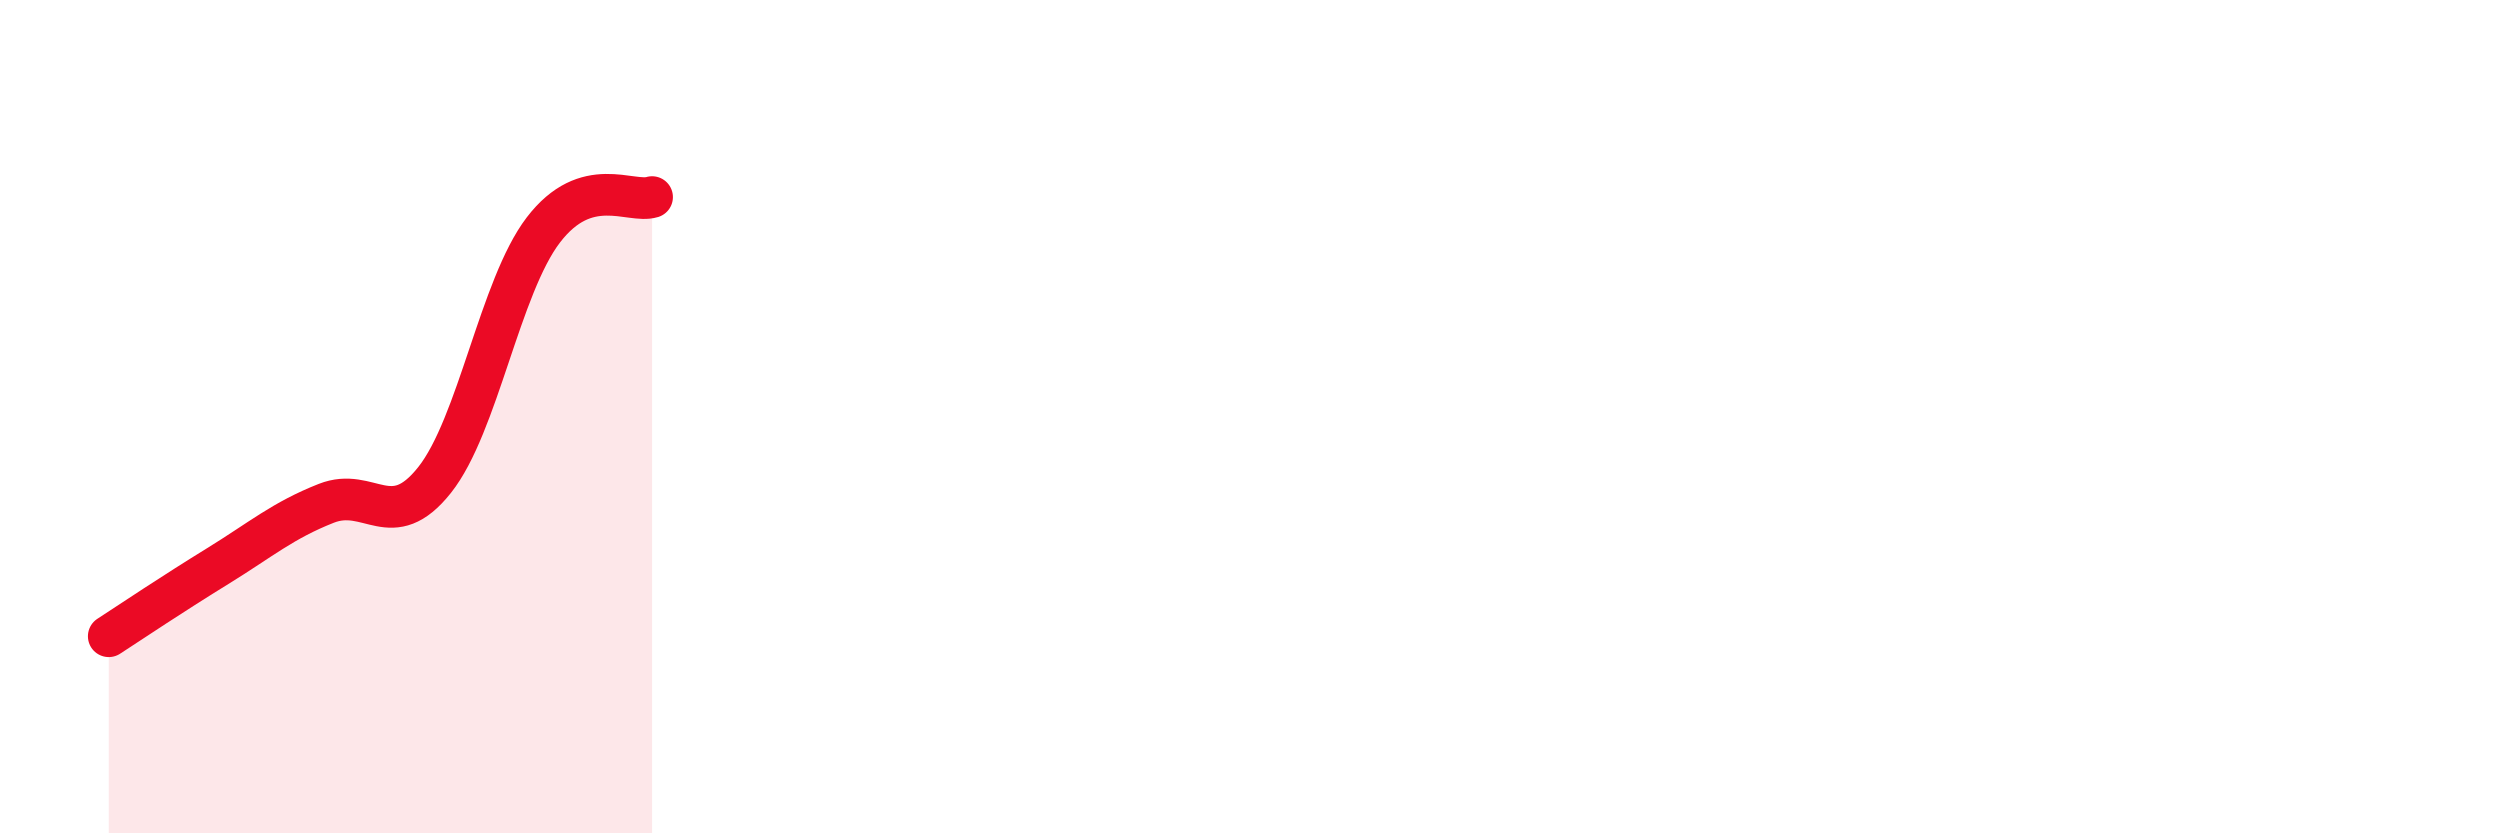 
    <svg width="60" height="20" viewBox="0 0 60 20" xmlns="http://www.w3.org/2000/svg">
      <path
        d="M 2.61,15.27 C 3.13,14.93 4.18,14.23 5.22,13.59 C 6.26,12.95 6.79,12.49 7.83,12.08 C 8.87,11.67 9.39,12.83 10.43,11.52 C 11.47,10.21 12,6.88 13.04,5.52 C 14.08,4.16 15.13,4.89 15.65,4.73L15.65 20L2.61 20Z"
        fill="#EB0A25"
        opacity="0.1"
        stroke-linecap="round"
        stroke-linejoin="round"
      />
      <path
        d="M 2.61,15.27 C 3.13,14.93 4.18,14.23 5.22,13.59 C 6.26,12.95 6.79,12.49 7.83,12.08 C 8.87,11.67 9.39,12.83 10.43,11.52 C 11.47,10.21 12,6.88 13.04,5.52 C 14.08,4.16 15.13,4.89 15.65,4.73"
        stroke="#EB0A25"
        stroke-width="1"
        fill="none"
        stroke-linecap="round"
        stroke-linejoin="round"
      />
    </svg>
  